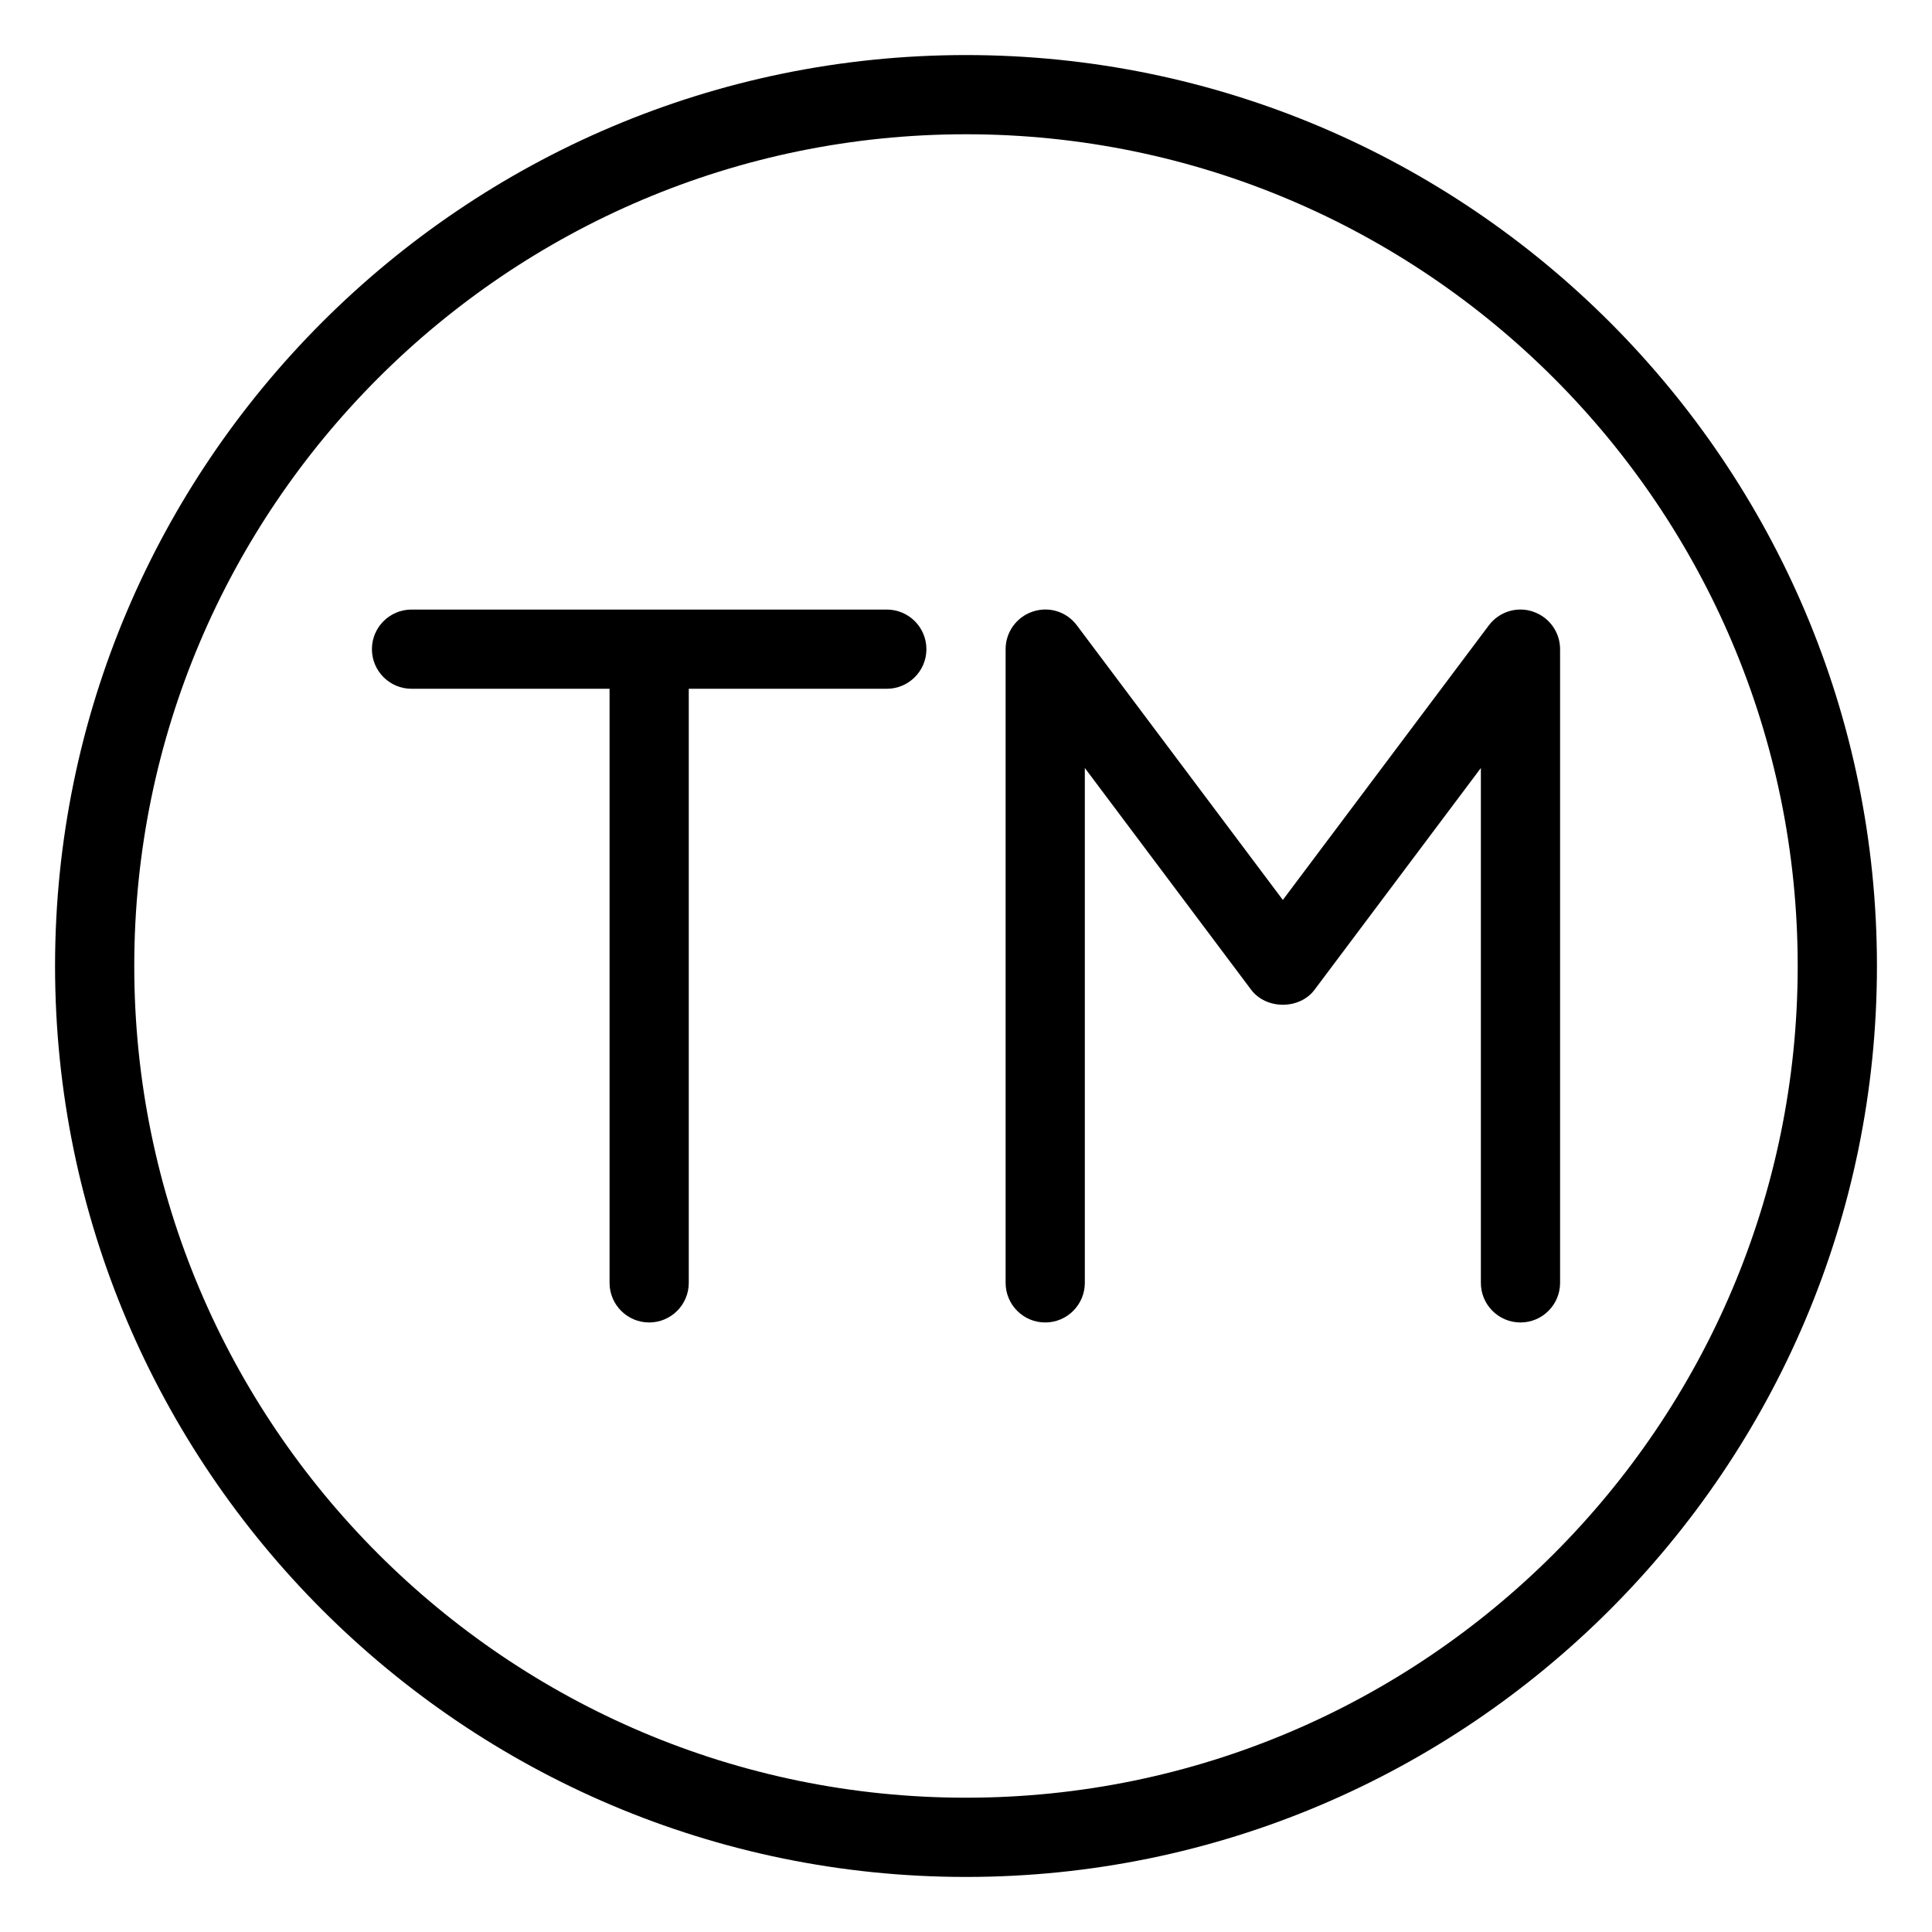 <?xml version="1.0" encoding="UTF-8"?>
<!-- Uploaded to: SVG Repo, www.svgrepo.com, Generator: SVG Repo Mixer Tools -->
<svg fill="#000000" width="800px" height="800px" version="1.1" viewBox="144 144 512 512" xmlns="http://www.w3.org/2000/svg">
 <g>
  <path d="m400 158.59c-133.11 0-241.41 108.3-241.41 241.41 0 133.11 108.3 241.41 241.41 241.41 133.11 0 241.41-108.3 241.41-241.41 0-133.11-108.3-241.41-241.41-241.41zm0 461.82c-121.55 0-220.42-98.871-220.42-220.41 0-121.55 98.871-220.42 220.42-220.42 121.54 0 220.41 98.871 220.41 220.42 0 121.54-98.871 220.41-220.41 220.41z"/>
  <path d="m379.01 305.54h-125.95c-5.793 0-10.496 4.703-10.496 10.496s4.703 10.496 10.496 10.496h52.48v157.44c0 5.793 4.703 10.496 10.496 10.496s10.496-4.703 10.496-10.496v-157.44h52.48c5.793 0 10.496-4.703 10.496-10.496s-4.703-10.496-10.496-10.496z"/>
  <path d="m550.26 306.08c-4.281-1.445-9.004 0.043-11.711 3.656l-54.582 72.758-54.578-72.758c-2.707-3.633-7.391-5.121-11.715-3.652-4.281 1.426-7.176 5.434-7.176 9.949v167.94c0 5.793 4.703 10.496 10.496 10.496 5.793 0 10.496-4.703 10.496-10.496v-136.45l44.082 58.777c3.969 5.289 12.848 5.289 16.793 0l44.082-58.777v136.45c0 5.793 4.703 10.496 10.496 10.496 5.793 0 10.496-4.703 10.496-10.496v-167.93c0-4.516-2.894-8.523-7.18-9.953z"/>
 </g>
</svg>